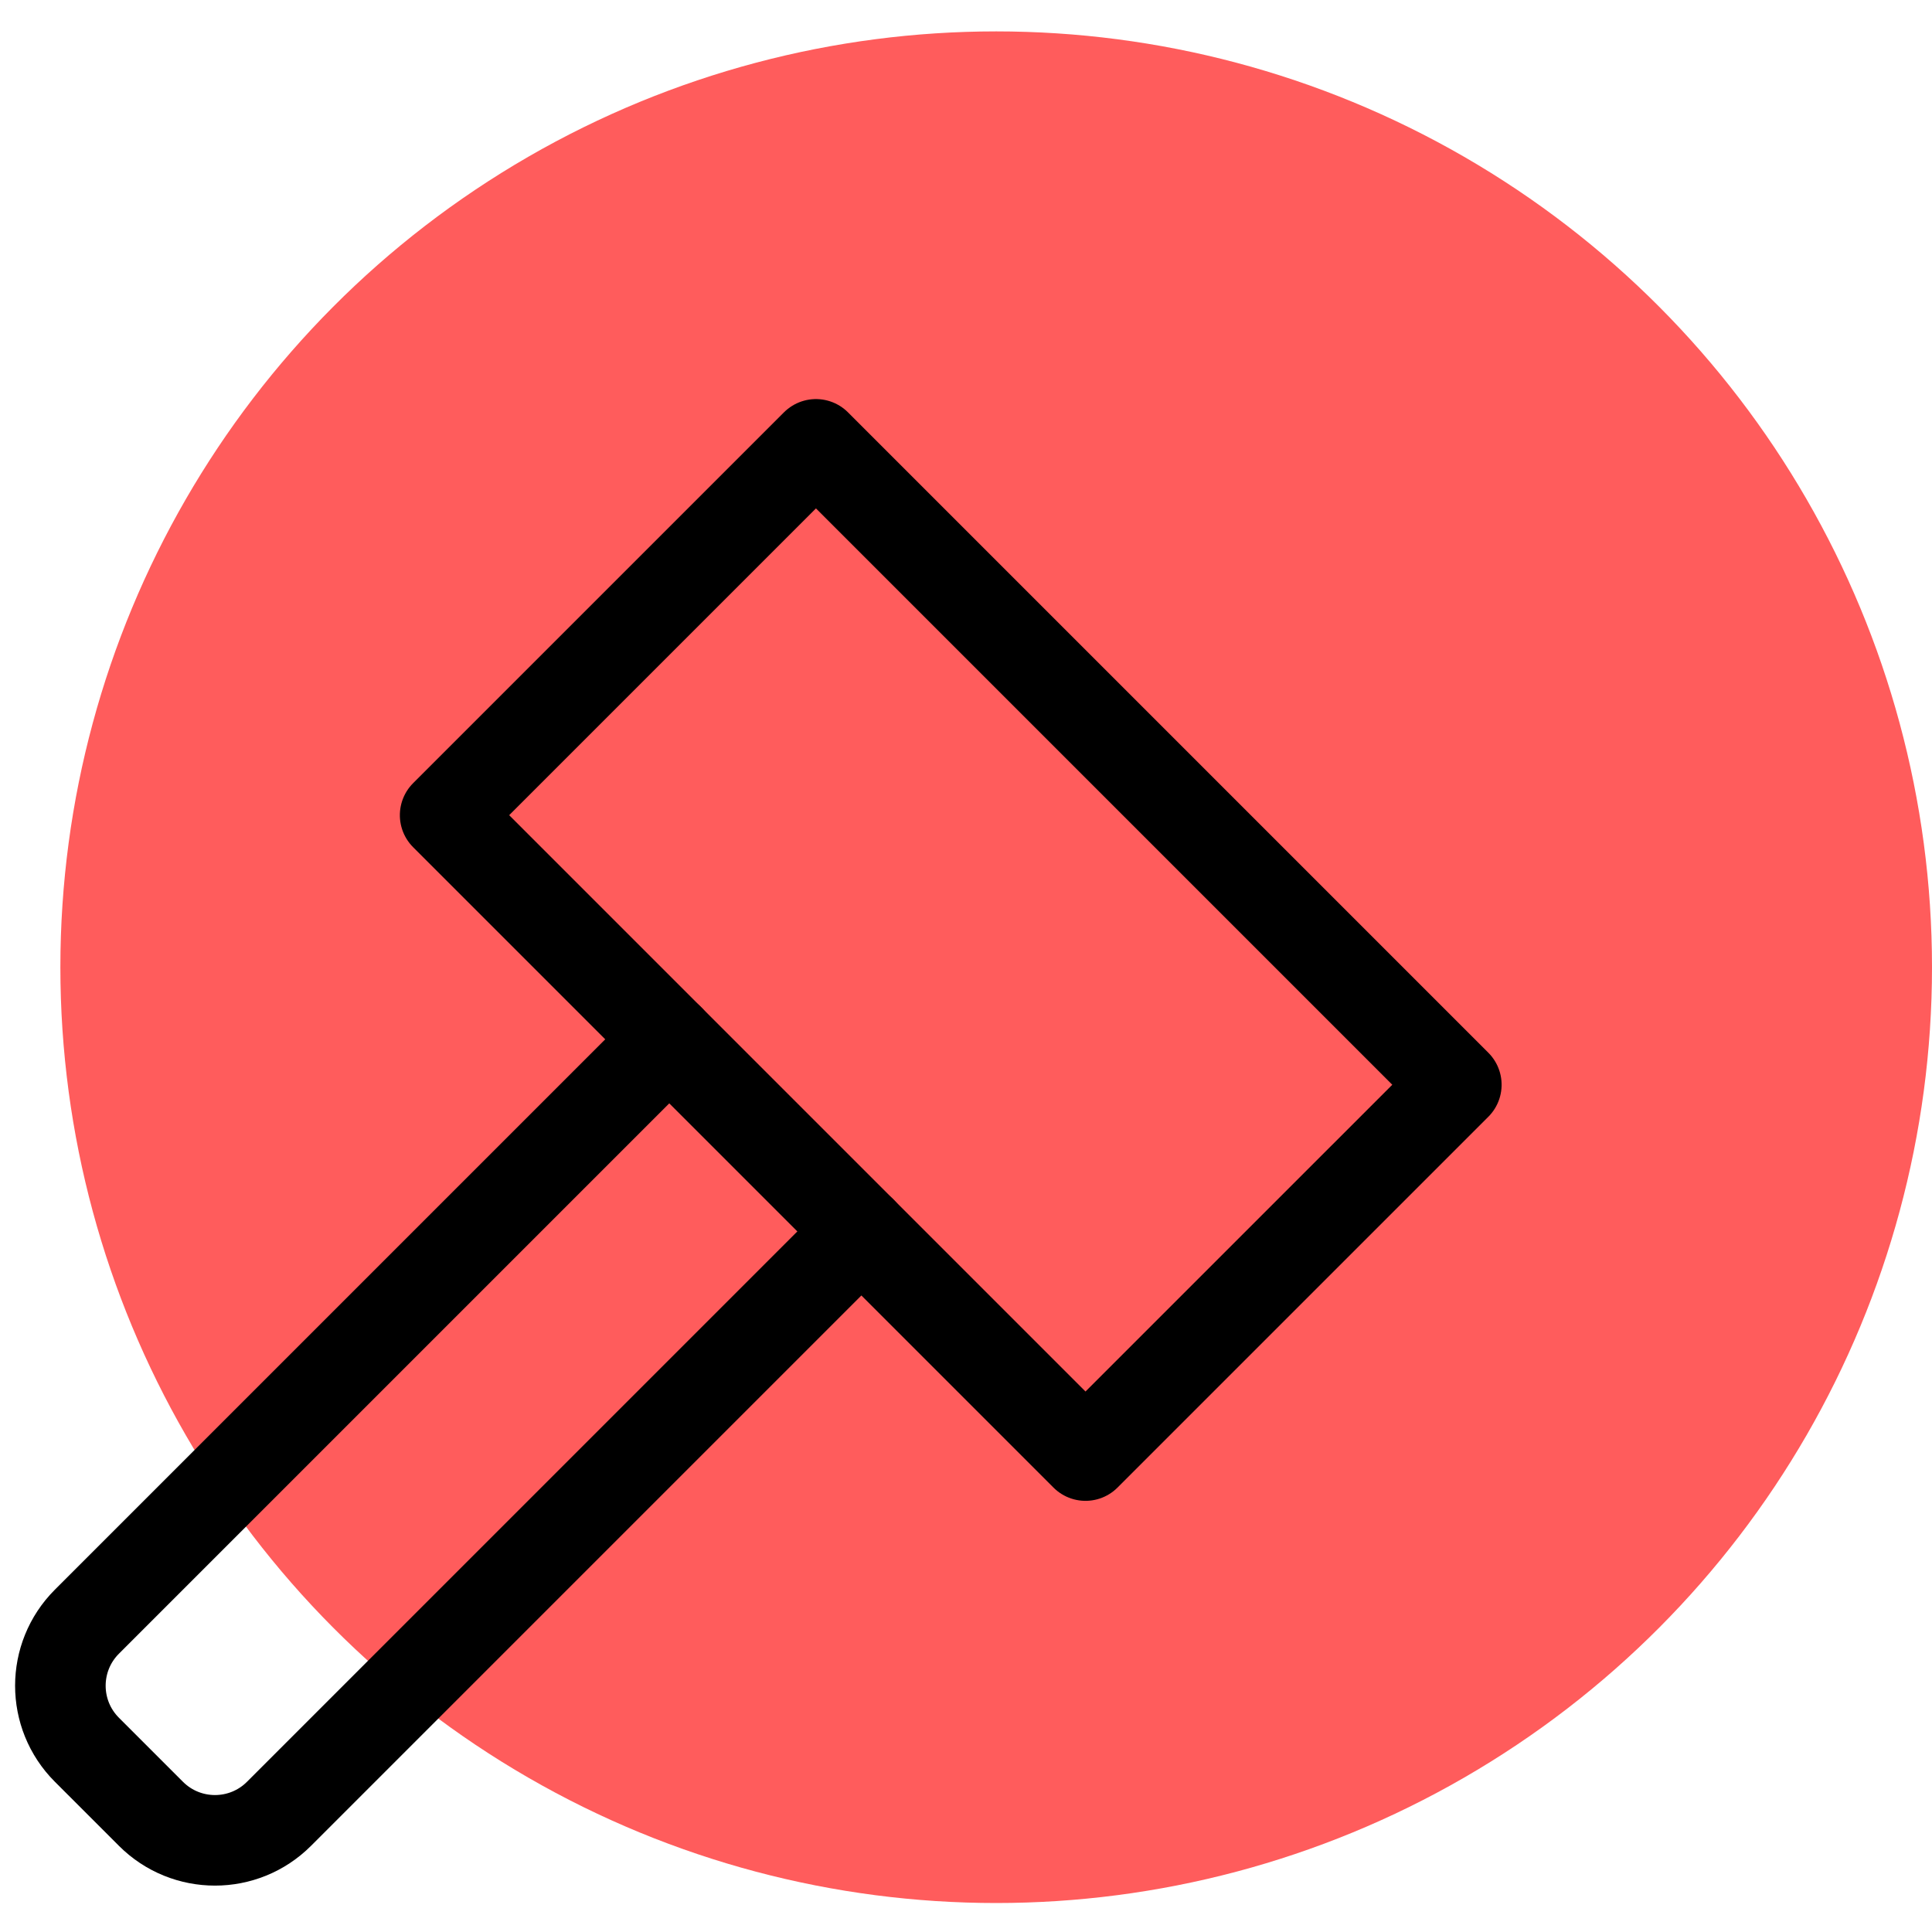 <svg xmlns="http://www.w3.org/2000/svg" width="800" height="800" viewBox="0 0 800 800"><g fill="none" fill-rule="evenodd"><circle cx="412.5" cy="400.5" r="387.5" fill="#FF5C5C"/><g stroke="#000" stroke-linecap="round" stroke-linejoin="round" stroke-width="37.5" transform="translate(25 184)"><path d="M331.68 325.91L90.53 567.06c-14.644 14.64-38.382 14.64-53.026 0L10.98 540.535c-14.639-14.644-14.639-38.381 0-53.025l241.15-241.15"/><polygon points="260.103 21.858 477.253 21.858 477.253 396.858 260.103 396.858" transform="rotate(-44.999 368.678 209.358)"/></g></g></svg>